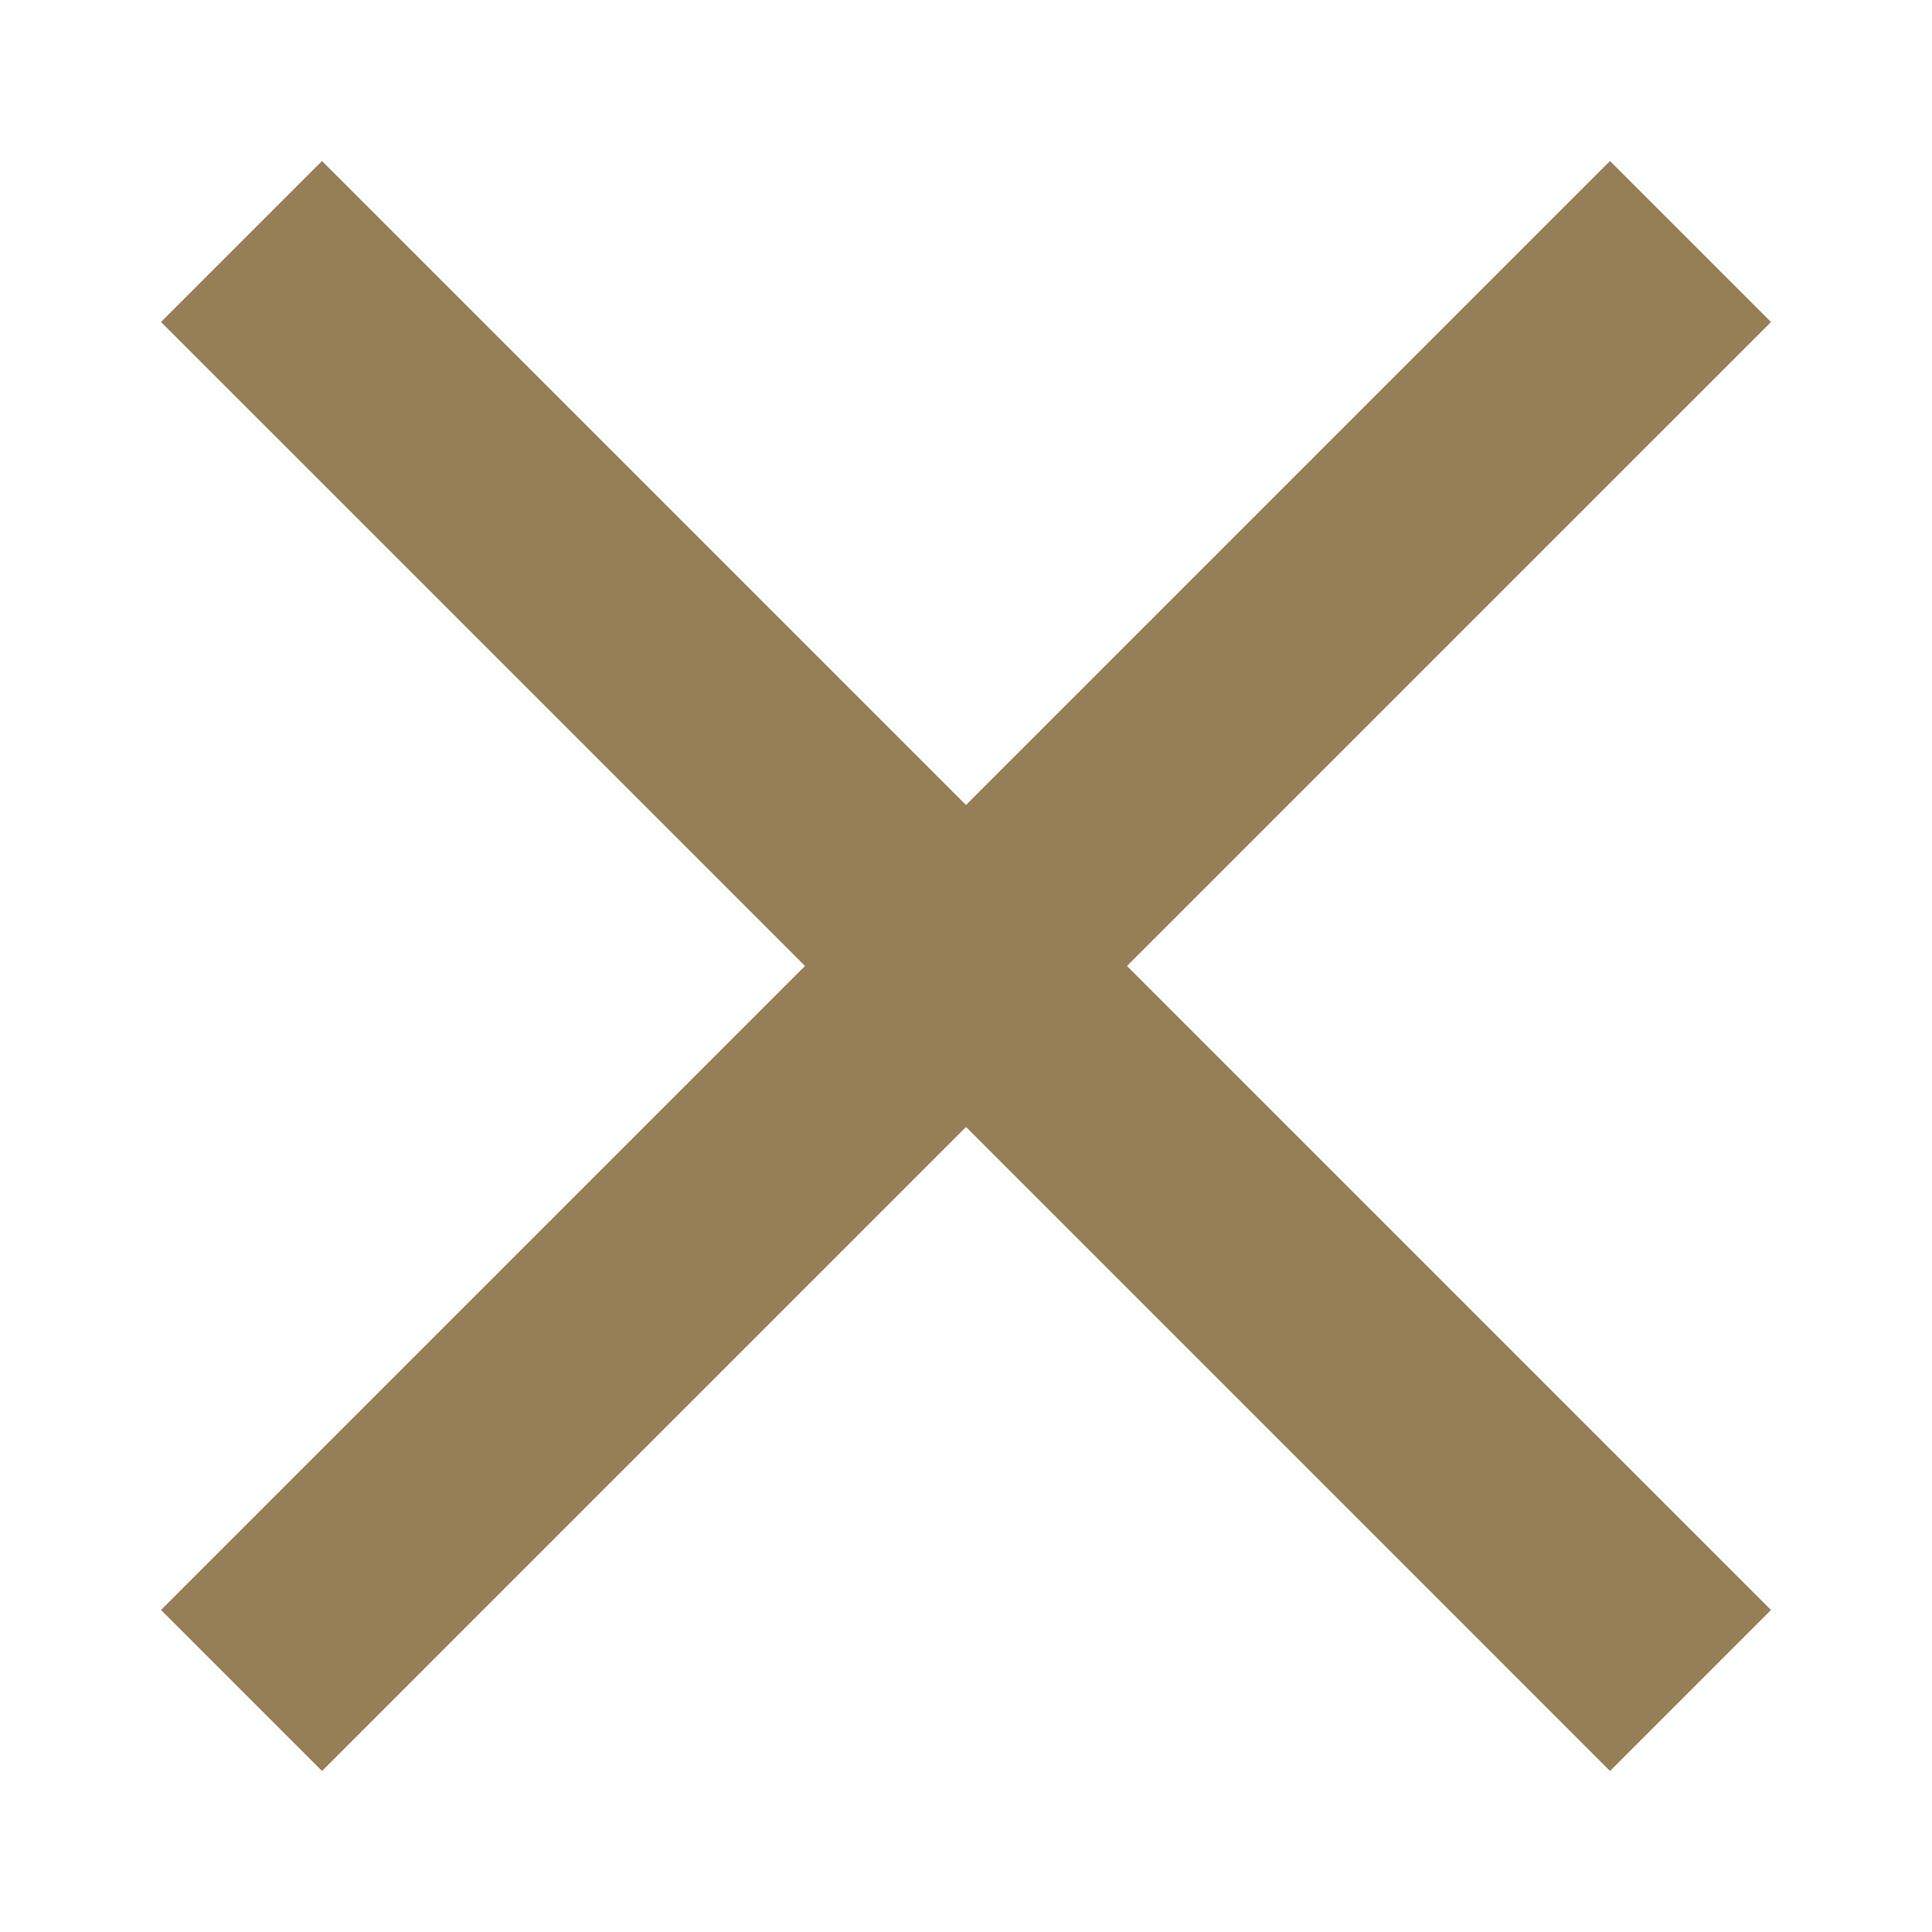 <svg xmlns="http://www.w3.org/2000/svg" width="24" height="24" viewBox="0 0 24 24">
    <g fill="none" fill-rule="evenodd">
        <g fill="#967F57">
            <g>
                <path d="M22 4L20 2 12 10 4 2 2 4 10 12 2 20 4 22 12 14 20 22 22 20 14 12z" transform="translate(-469 -3085) translate(469 3085)"/>
            </g>
        </g>
    </g>
</svg>
